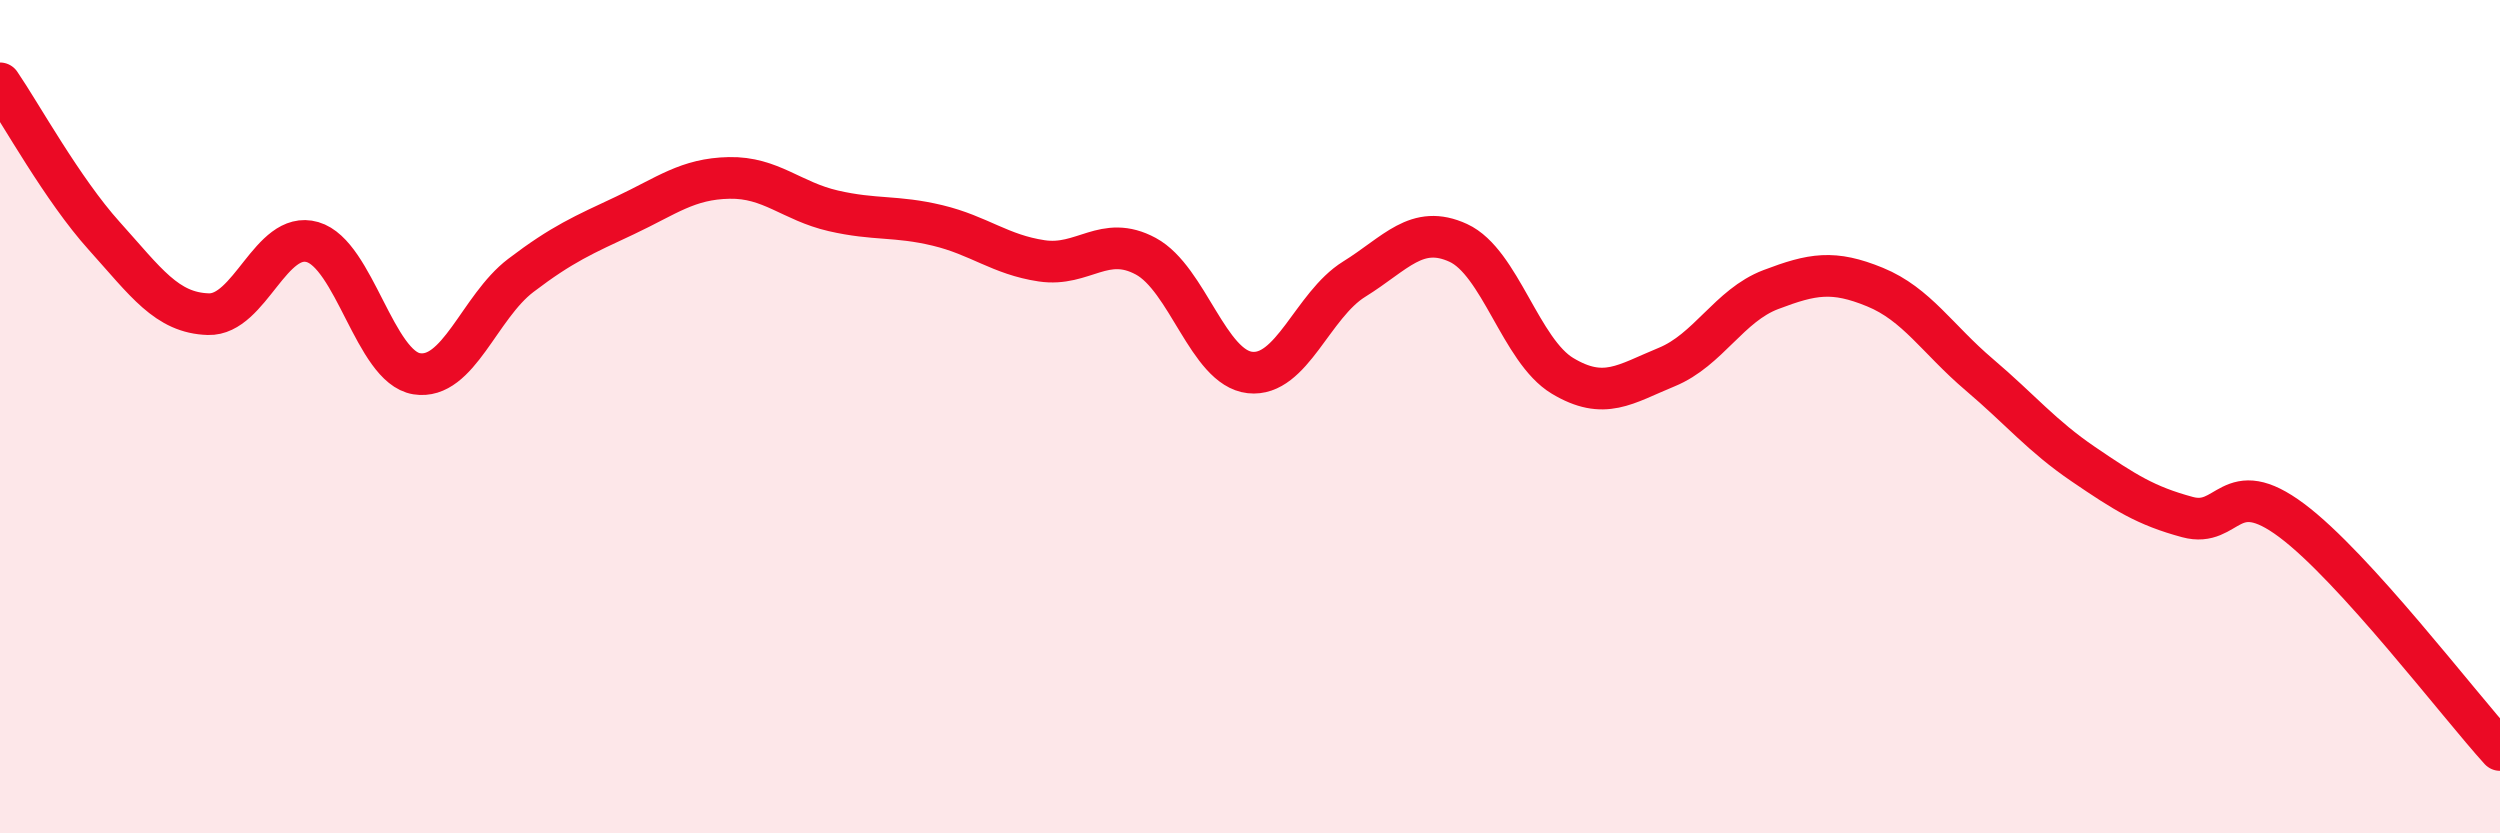 
    <svg width="60" height="20" viewBox="0 0 60 20" xmlns="http://www.w3.org/2000/svg">
      <path
        d="M 0,2 C 0.5,2.73 1.5,4.55 2.5,5.66 C 3.5,6.77 4,7.51 5,7.54 C 6,7.57 6.5,5.52 7.5,5.81 C 8.5,6.1 9,8.81 10,8.97 C 11,9.13 11.5,7.37 12.5,6.61 C 13.5,5.85 14,5.64 15,5.17 C 16,4.7 16.5,4.29 17.5,4.27 C 18.5,4.25 19,4.83 20,5.06 C 21,5.29 21.5,5.17 22.5,5.41 C 23.5,5.65 24,6.11 25,6.26 C 26,6.41 26.5,5.61 27.5,6.15 C 28.5,6.69 29,8.83 30,8.94 C 31,9.05 31.5,7.32 32.5,6.7 C 33.5,6.08 34,5.37 35,5.83 C 36,6.29 36.5,8.42 37.5,9.02 C 38.5,9.62 39,9.22 40,8.81 C 41,8.4 41.5,7.33 42.5,6.95 C 43.5,6.57 44,6.48 45,6.89 C 46,7.3 46.5,8.14 47.5,8.99 C 48.5,9.84 49,10.46 50,11.14 C 51,11.82 51.5,12.14 52.5,12.41 C 53.5,12.68 53.5,11.37 55,12.49 C 56.5,13.61 59,16.9 60,18L60 20L0 20Z"
        fill="#EB0A25"
        opacity="0.1"
        stroke-linecap="round"
        stroke-linejoin="round"
      />
      <path
        d="M 0,2 C 0.5,2.73 1.5,4.55 2.5,5.66 C 3.5,6.77 4,7.51 5,7.54 C 6,7.57 6.5,5.52 7.5,5.81 C 8.5,6.1 9,8.81 10,8.97 C 11,9.13 11.5,7.37 12.5,6.61 C 13.5,5.85 14,5.64 15,5.17 C 16,4.7 16.5,4.29 17.5,4.27 C 18.5,4.25 19,4.83 20,5.06 C 21,5.29 21.5,5.17 22.5,5.41 C 23.5,5.65 24,6.11 25,6.26 C 26,6.41 26.5,5.61 27.5,6.15 C 28.5,6.69 29,8.83 30,8.94 C 31,9.05 31.5,7.32 32.5,6.7 C 33.5,6.08 34,5.37 35,5.83 C 36,6.29 36.5,8.42 37.5,9.02 C 38.5,9.62 39,9.22 40,8.81 C 41,8.4 41.5,7.33 42.5,6.95 C 43.5,6.57 44,6.48 45,6.89 C 46,7.3 46.5,8.14 47.5,8.99 C 48.5,9.84 49,10.46 50,11.14 C 51,11.82 51.5,12.14 52.5,12.41 C 53.5,12.68 53.5,11.37 55,12.49 C 56.5,13.61 59,16.9 60,18"
        stroke="#EB0A25"
        stroke-width="1"
        fill="none"
        stroke-linecap="round"
        stroke-linejoin="round"
      />
    </svg>
  